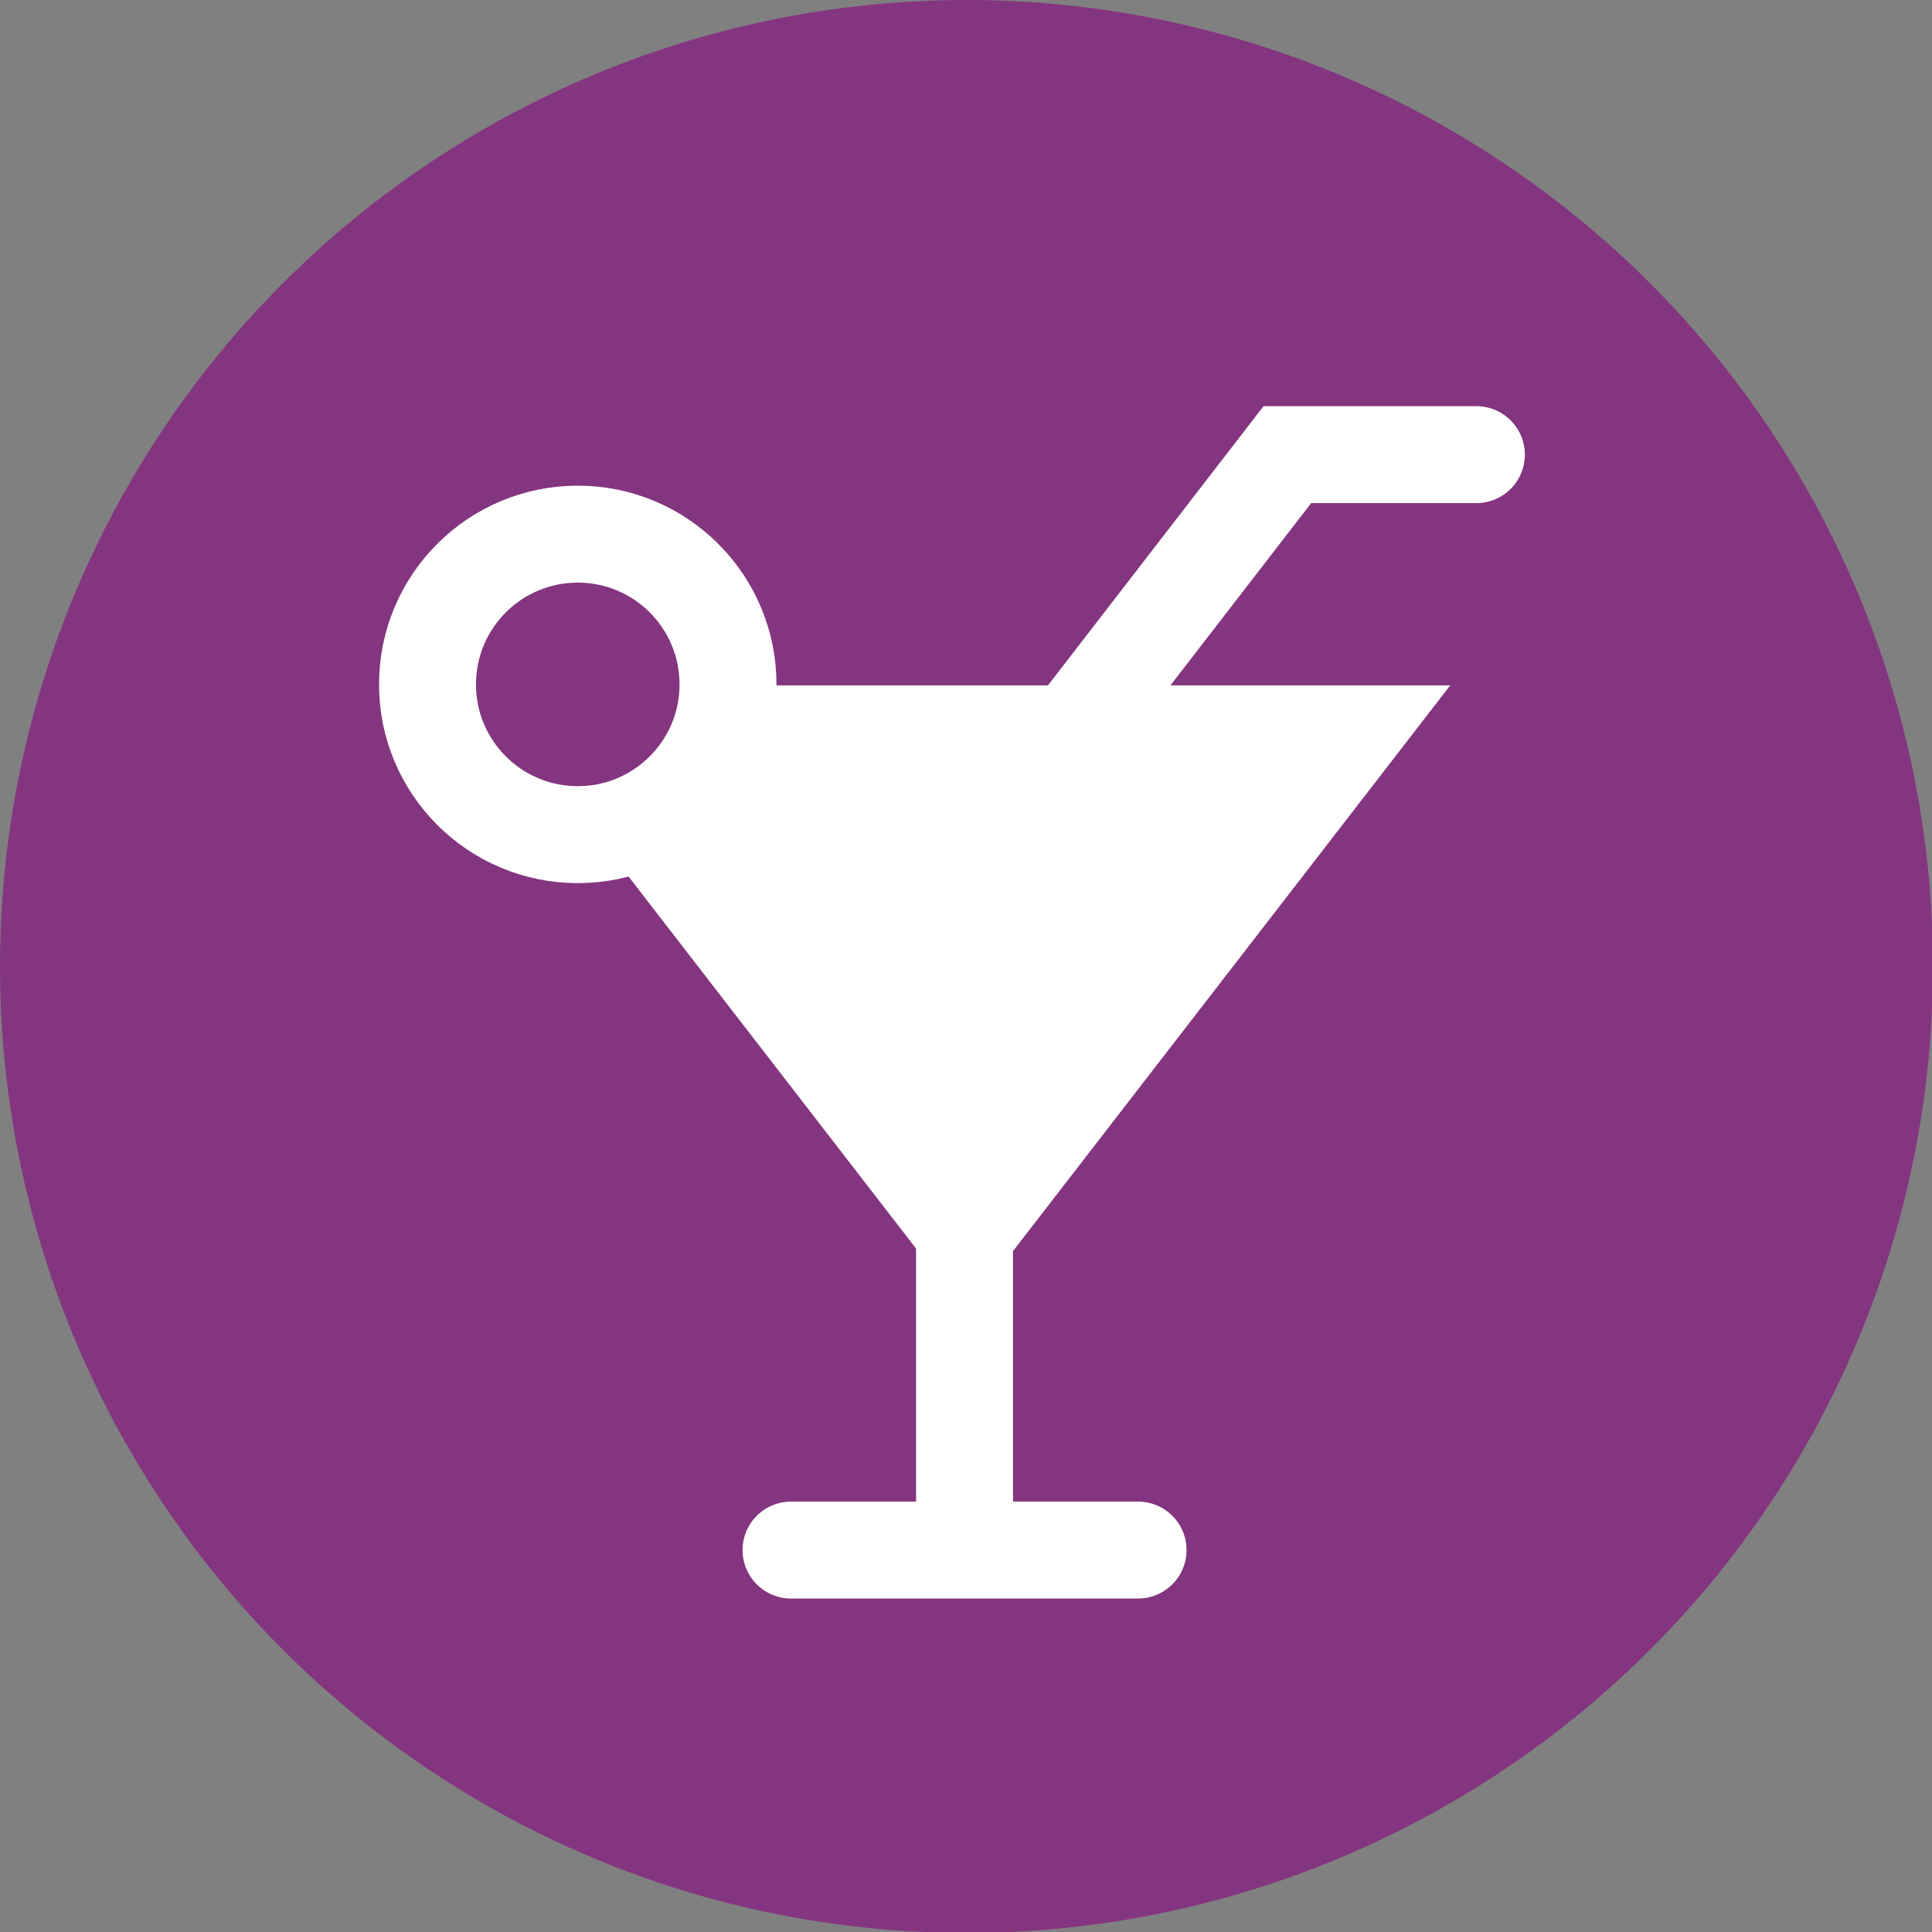 <?xml version="1.0" encoding="UTF-8"?> <svg xmlns="http://www.w3.org/2000/svg" viewBox="0 0 19.93 19.93"><rect x="0" y="0" width="19.93" height="19.93" fill="#808080" stroke="none"/><title>night-dot</title><g id="Layer_2" data-name="Layer 2"><g id="Content"><circle cx="9.97" cy="9.97" r="9.97" fill="#843580"></circle><polygon points="4.96 7.07 9.96 13.54 14.96 7.07 4.96 7.07" fill="#fff"></polygon><line x1="8.16" y1="15.99" x2="11.74" y2="15.99" fill="none" stroke="#fff" stroke-linecap="round" stroke-miterlimit="10"></line><polyline points="9.79 9.21 13.28 4.69 15.23 4.69" fill="none" stroke="#fff" stroke-linecap="round" stroke-miterlimit="10"></polyline><circle cx="5.96" cy="7.06" r="1.55" fill="#843580" stroke="#fff" stroke-miterlimit="10"></circle><line x1="9.95" y1="12.08" x2="9.95" y2="15.85" fill="none" stroke="#fff" stroke-linecap="round" stroke-miterlimit="10"></line></g></g></svg> 